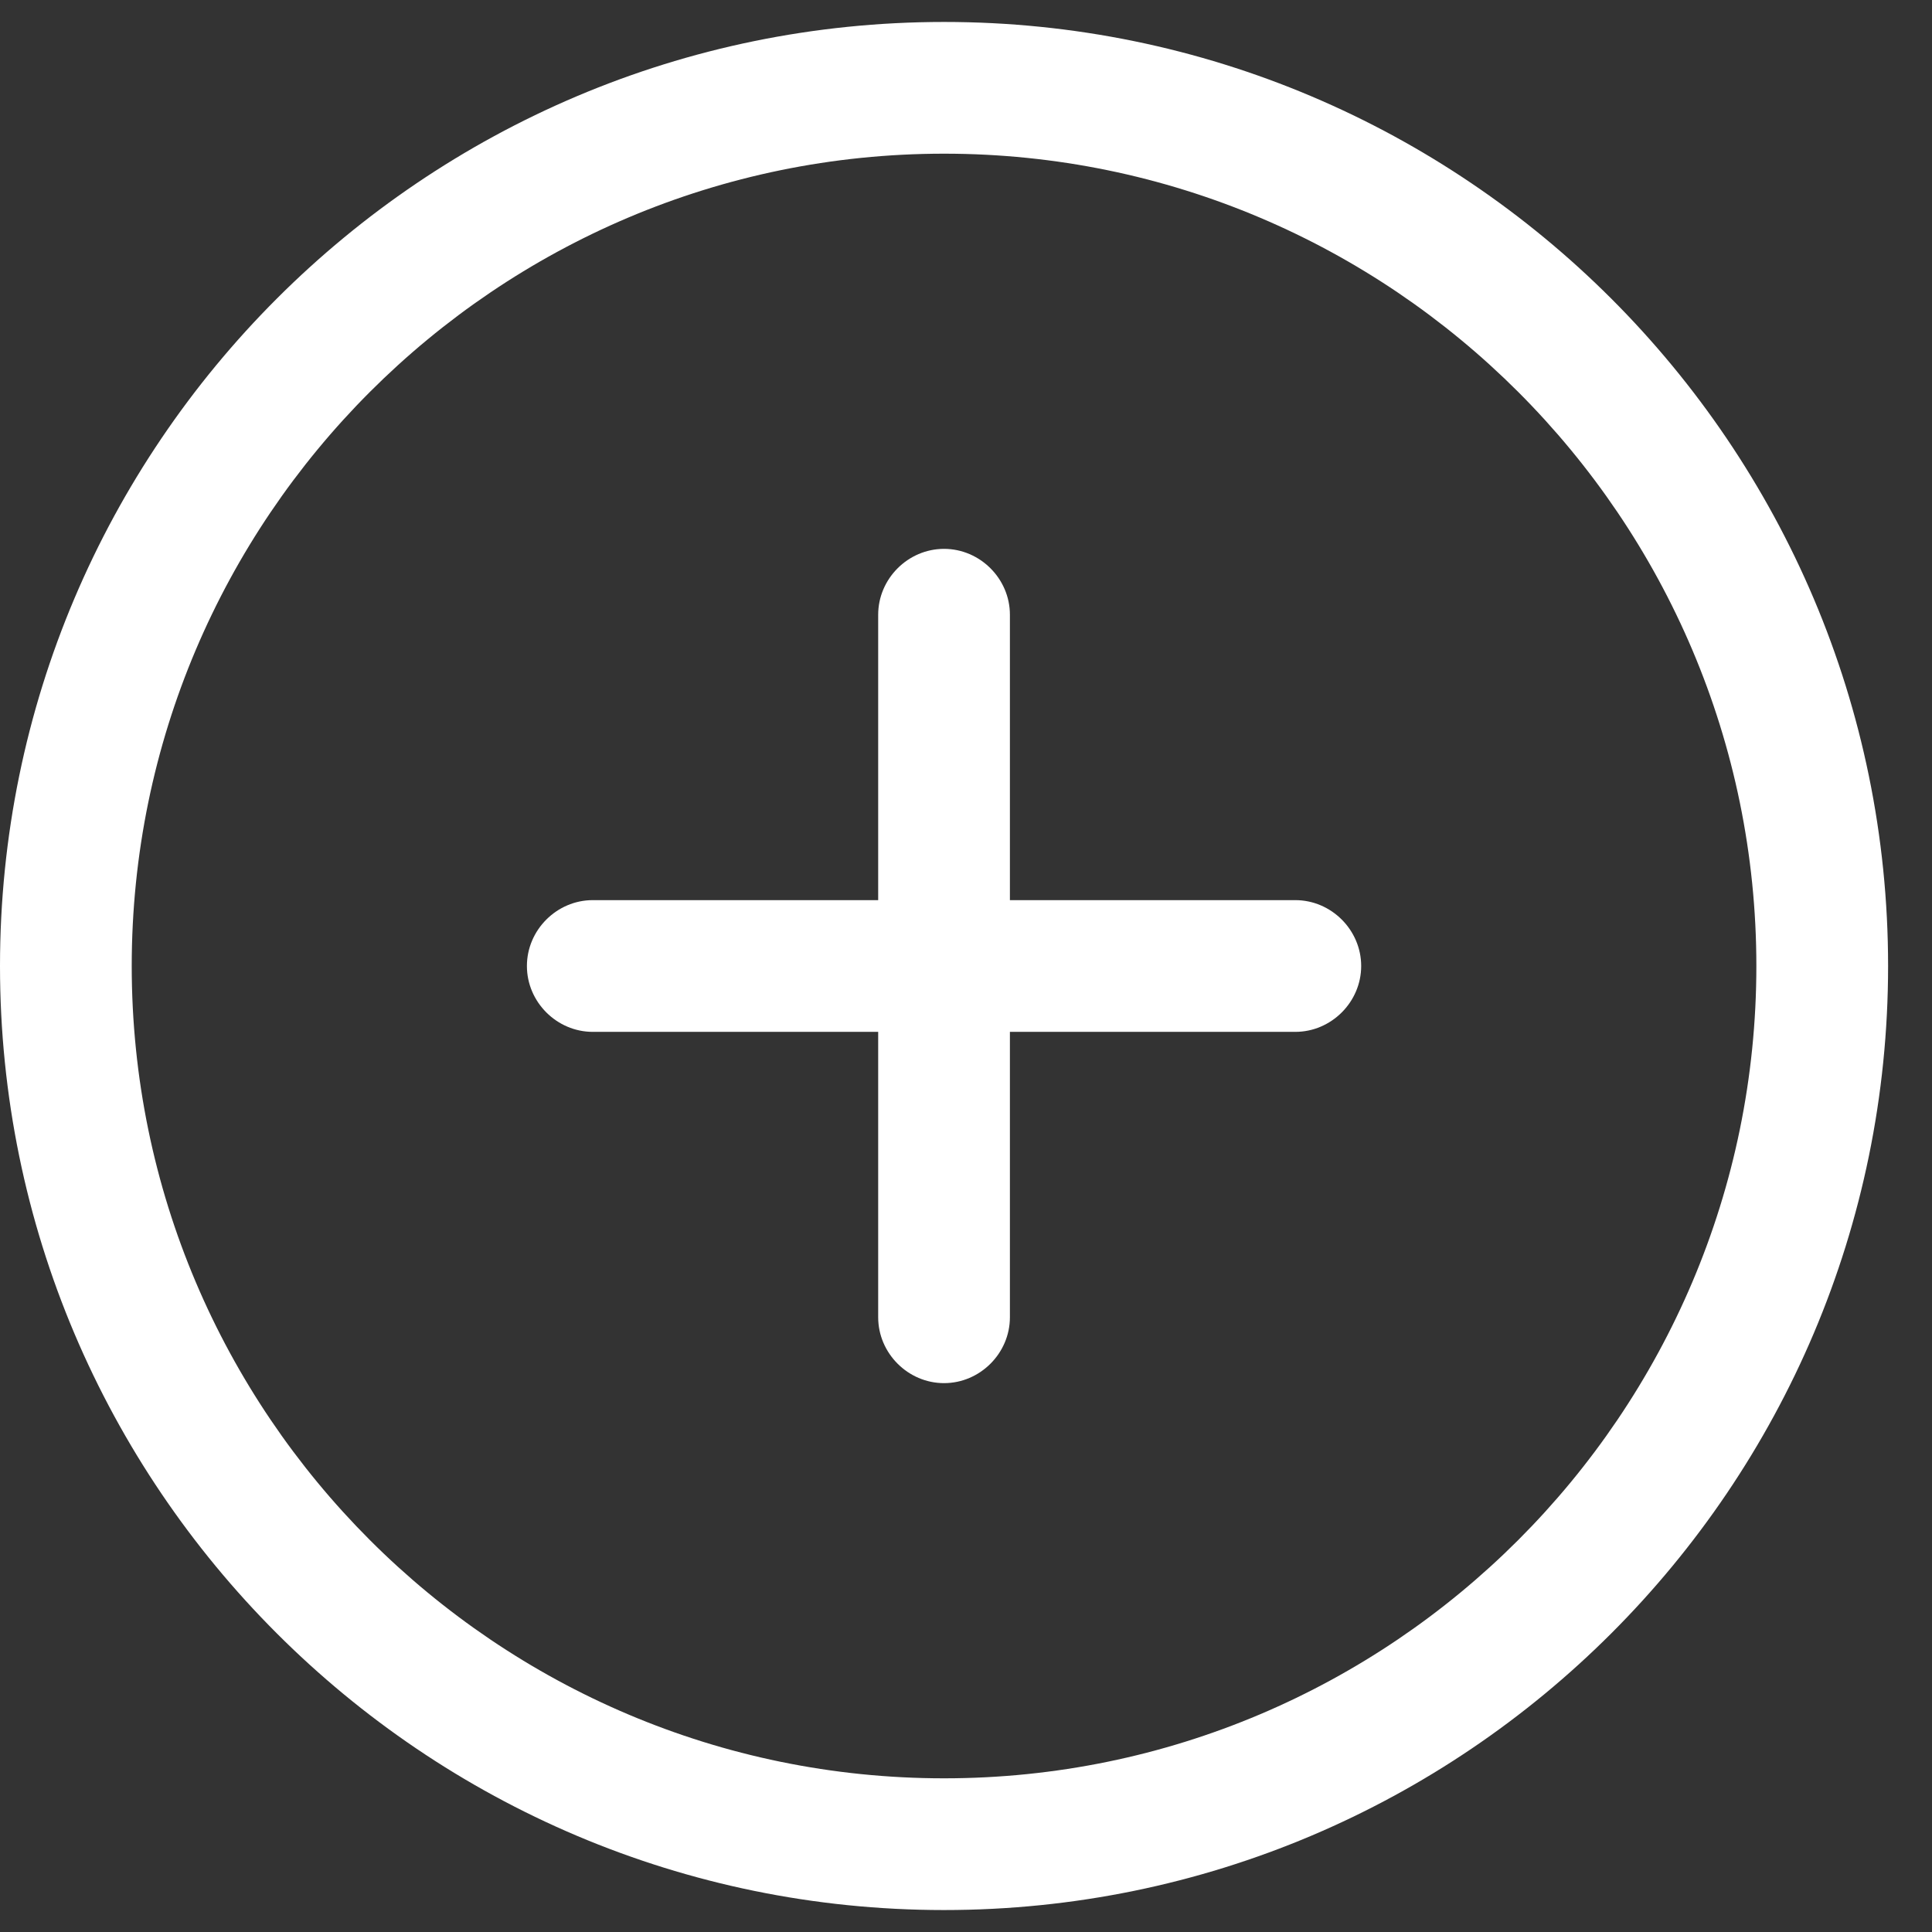 <svg width="22" height="22" viewBox="0 0 22 22" fill="none" xmlns="http://www.w3.org/2000/svg"><rect x="0" y="0" width="22" height="22" fill="#333333" stroke="none"/><path d="M10.75 21.75C4.82 21.75 0 16.93 0 11S4.82.25 10.75.25 21.5 5.07 21.5 11s-4.82 10.75-10.75 10.75zm0-20C5.65 1.75 1.5 5.9 1.5 11s4.15 9.25 9.25 9.25S20 16.1 20 11s-4.15-9.25-9.25-9.25z" fill="#fff"/><path d="M14.75 11.75h-8c-.41 0-.75-.34-.75-.75s.34-.75.75-.75h8c.41 0 .75.34.75.75s-.34.75-.75.75z" fill="#fff"/><path d="M10.75 15.75c-.41 0-.75-.34-.75-.75V7c0-.41.34-.75.75-.75s.75.34.75.75v8c0 .41-.34.75-.75.75z" fill="#fff"/></svg>